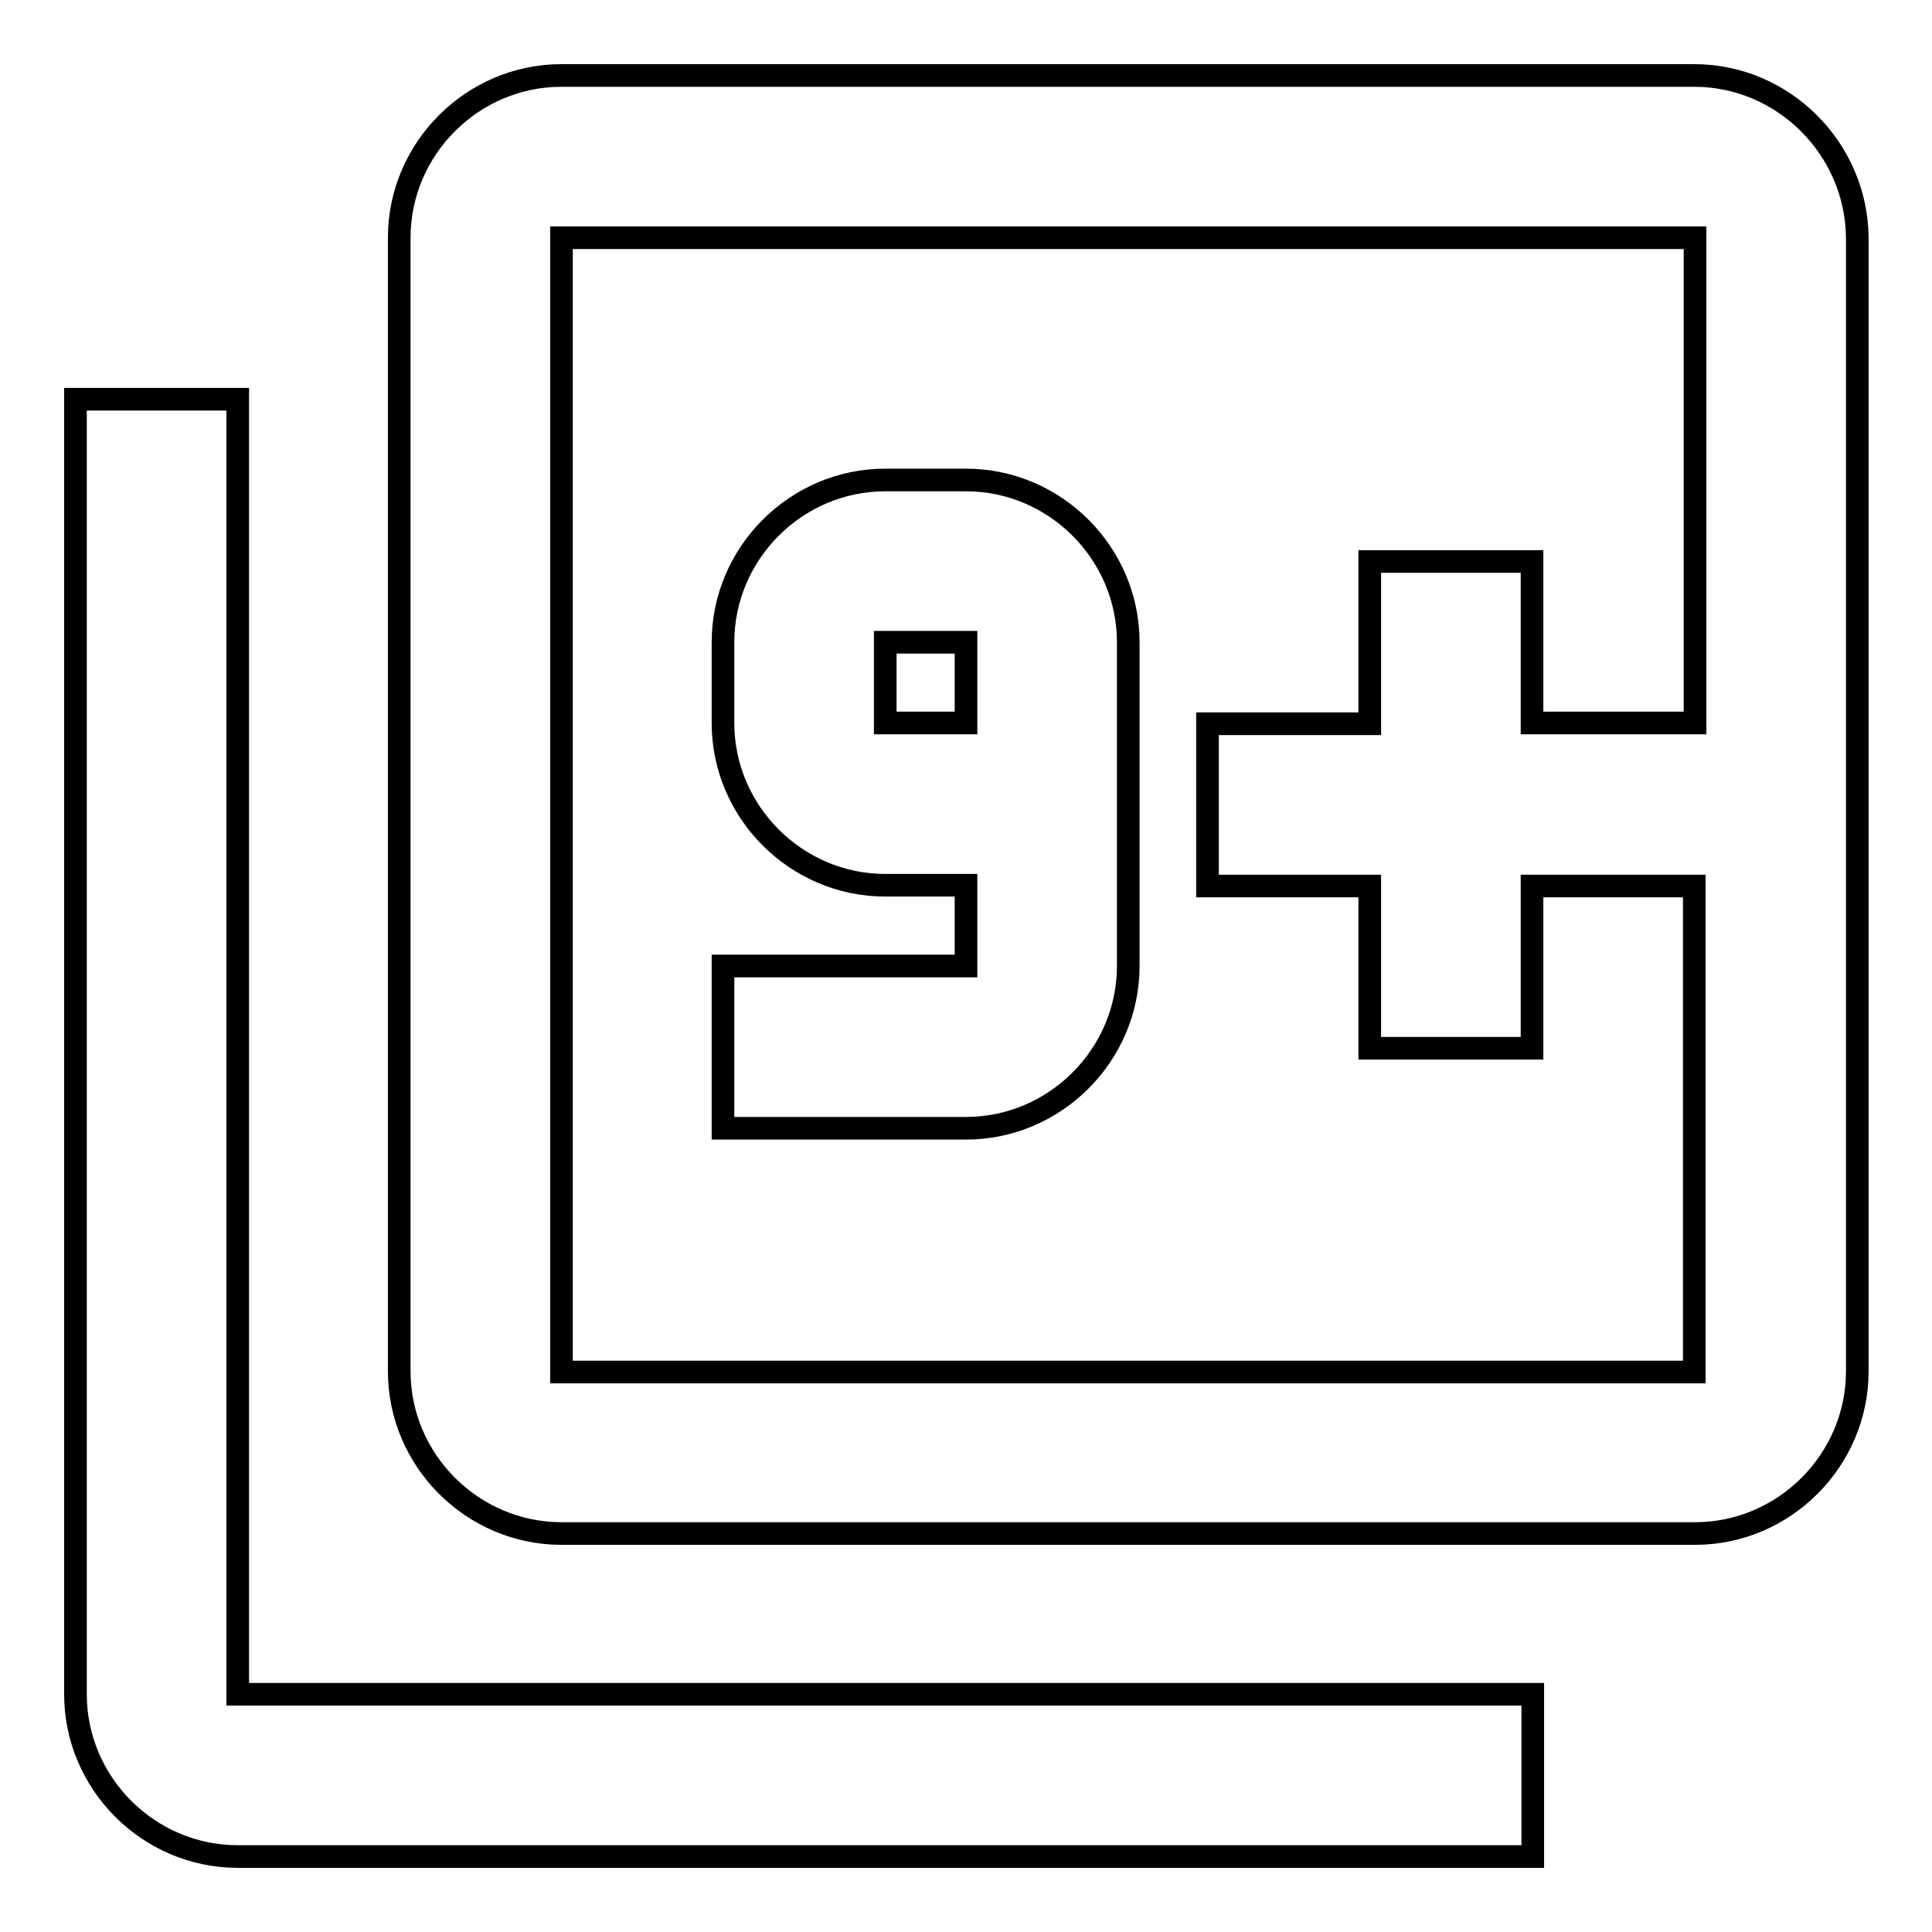 <?xml version="1.0" encoding="utf-8"?>
<!-- Svg Vector Icons : http://www.onlinewebfonts.com/icon -->
<!DOCTYPE svg PUBLIC "-//W3C//DTD SVG 1.1//EN" "http://www.w3.org/Graphics/SVG/1.1/DTD/svg11.dtd">
<svg version="1.1" xmlns="http://www.w3.org/2000/svg" xmlns:xlink="http://www.w3.org/1999/xlink" x="0px" y="0px" viewBox="0 0 256 256" enable-background="new 0 0 256 256" xml:space="preserve">
<g><g><path stroke-width="3" fill-opacity="0" stroke="#000000"  d="M31.5,52.9H10v171.6c0,11.8,9.7,21.5,21.5,21.5h171.6v-21.5H31.5V52.9z M149.5,128V85.1c0-11.8-9.7-21.5-21.5-21.5h-10.7c-11.8,0-21.5,9.7-21.5,21.5v10.7c0,11.8,9.7,21.5,21.5,21.5H128V128H95.8v21.5H128C139.8,149.5,149.5,139.8,149.5,128z M117.3,95.8V85.1H128v10.7H117.3z M224.5,10H74.4c-11.8,0-21.5,9.7-21.5,21.5v150.2c0,11.8,9.7,21.5,21.5,21.5h150.2c11.8,0,21.5-9.7,21.5-21.5V31.5C246,19.7,236.3,10,224.5,10z M224.5,95.8h-21.5V74.4h-21.5v21.5h-21.5v21.5h21.5v21.5h21.5v-21.5h21.5v64.4H74.4V31.5h150.2V95.8L224.5,95.8z"/></g></g>
</svg>
